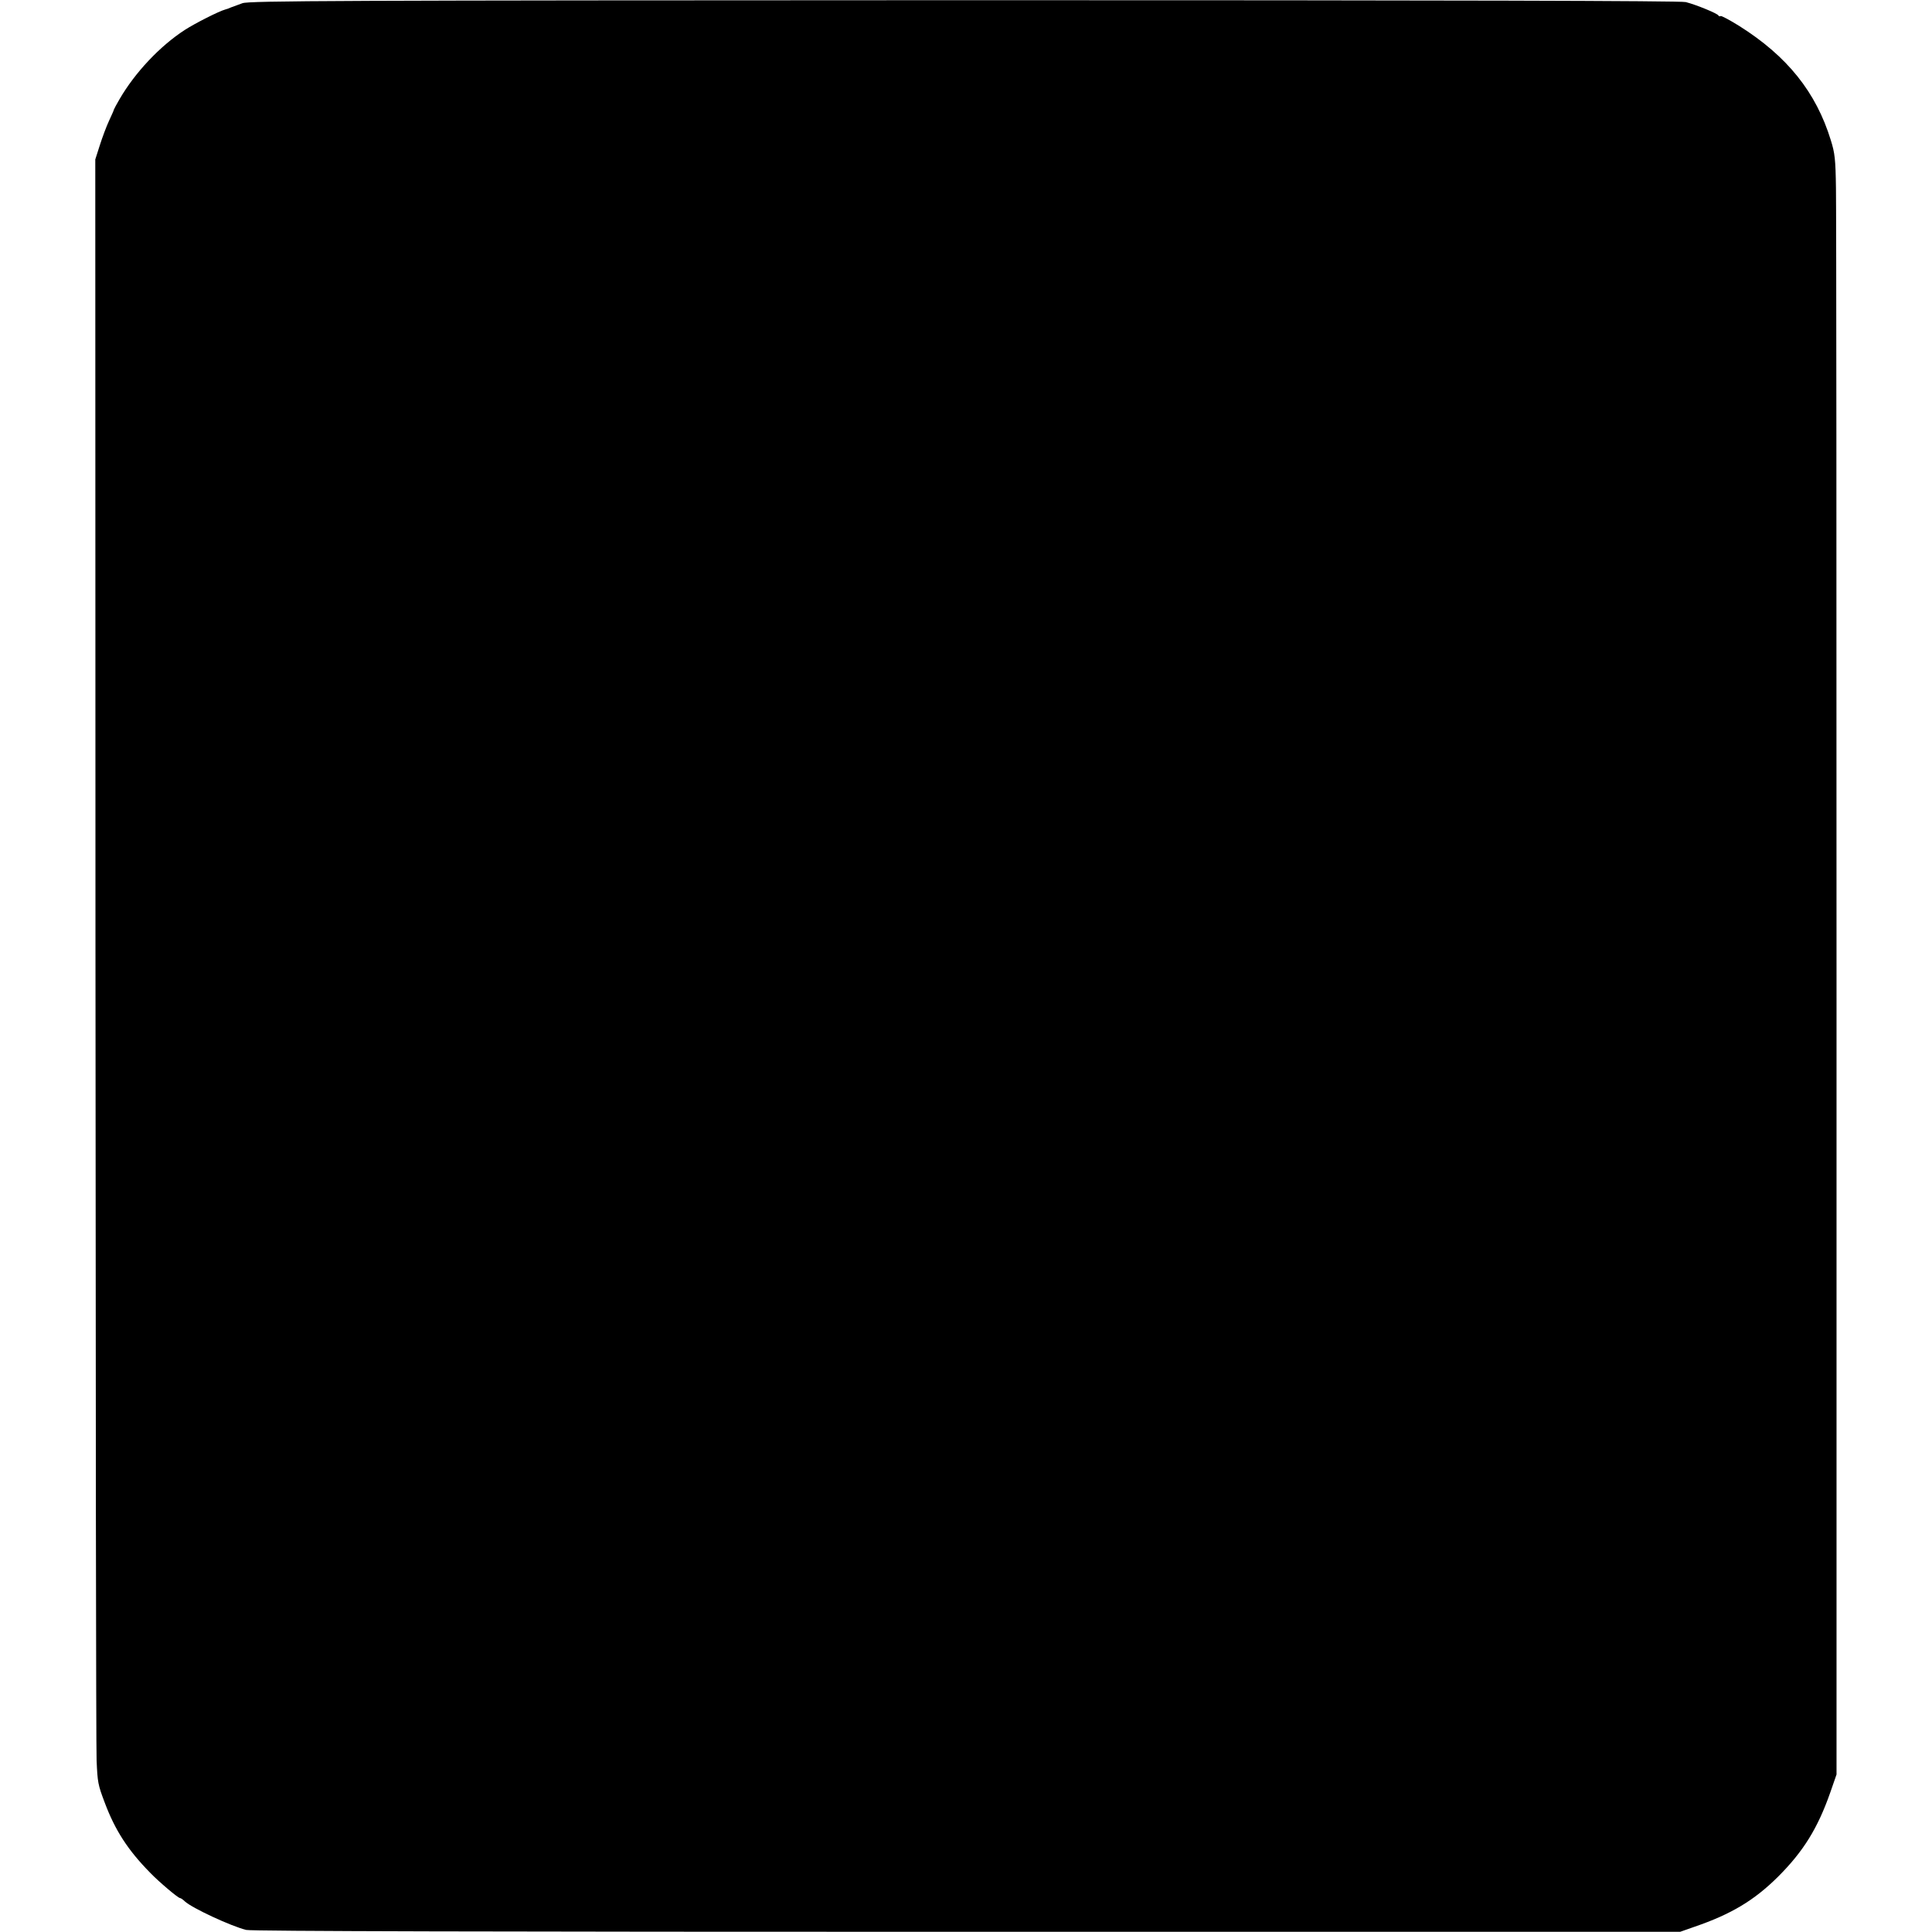 <?xml version="1.0" standalone="no"?>
<!DOCTYPE svg PUBLIC "-//W3C//DTD SVG 20010904//EN"
 "http://www.w3.org/TR/2001/REC-SVG-20010904/DTD/svg10.dtd">
<svg version="1.0" xmlns="http://www.w3.org/2000/svg"
 width="1024pt" height="1024pt" viewBox="0 0 1024 1024"
 preserveAspectRatio="xMidYMid meet">
<g transform="translate(0,1024) scale(0.1,-0.1)"
fill="#000000" stroke="none">
<path d="M1285 10223 c-22 -8 -49 -18 -60 -22 -11 -5 -24 -10 -30 -11 -34 -9
-162 -74 -216 -109 -131 -85 -263 -225 -345 -366 -16 -27 -29 -52 -30 -55 0
-3 -12 -30 -26 -60 -14 -30 -36 -89 -49 -130 l-24 -75 1 -4190 c1 -2305 3
-4237 6 -4295 5 -117 7 -129 43 -224 55 -147 123 -252 240 -371 47 -49 149
-135 159 -135 4 0 16 -8 26 -18 38 -35 244 -131 325 -151 26 -7 1341 -10 3820
-10 l3780 0 74 26 c196 67 318 140 445 266 134 134 210 256 277 447 l33 95 0
4115 c0 2263 -1 4195 -3 4292 -2 153 -6 187 -27 254 -78 255 -231 446 -485
606 -51 32 -95 55 -99 53 -5 -3 -10 -1 -12 3 -4 10 -115 56 -173 71 -27 7
-1245 10 -3825 10 -3332 -1 -3790 -3 -3825 -16z"/>
</g>
</svg>
